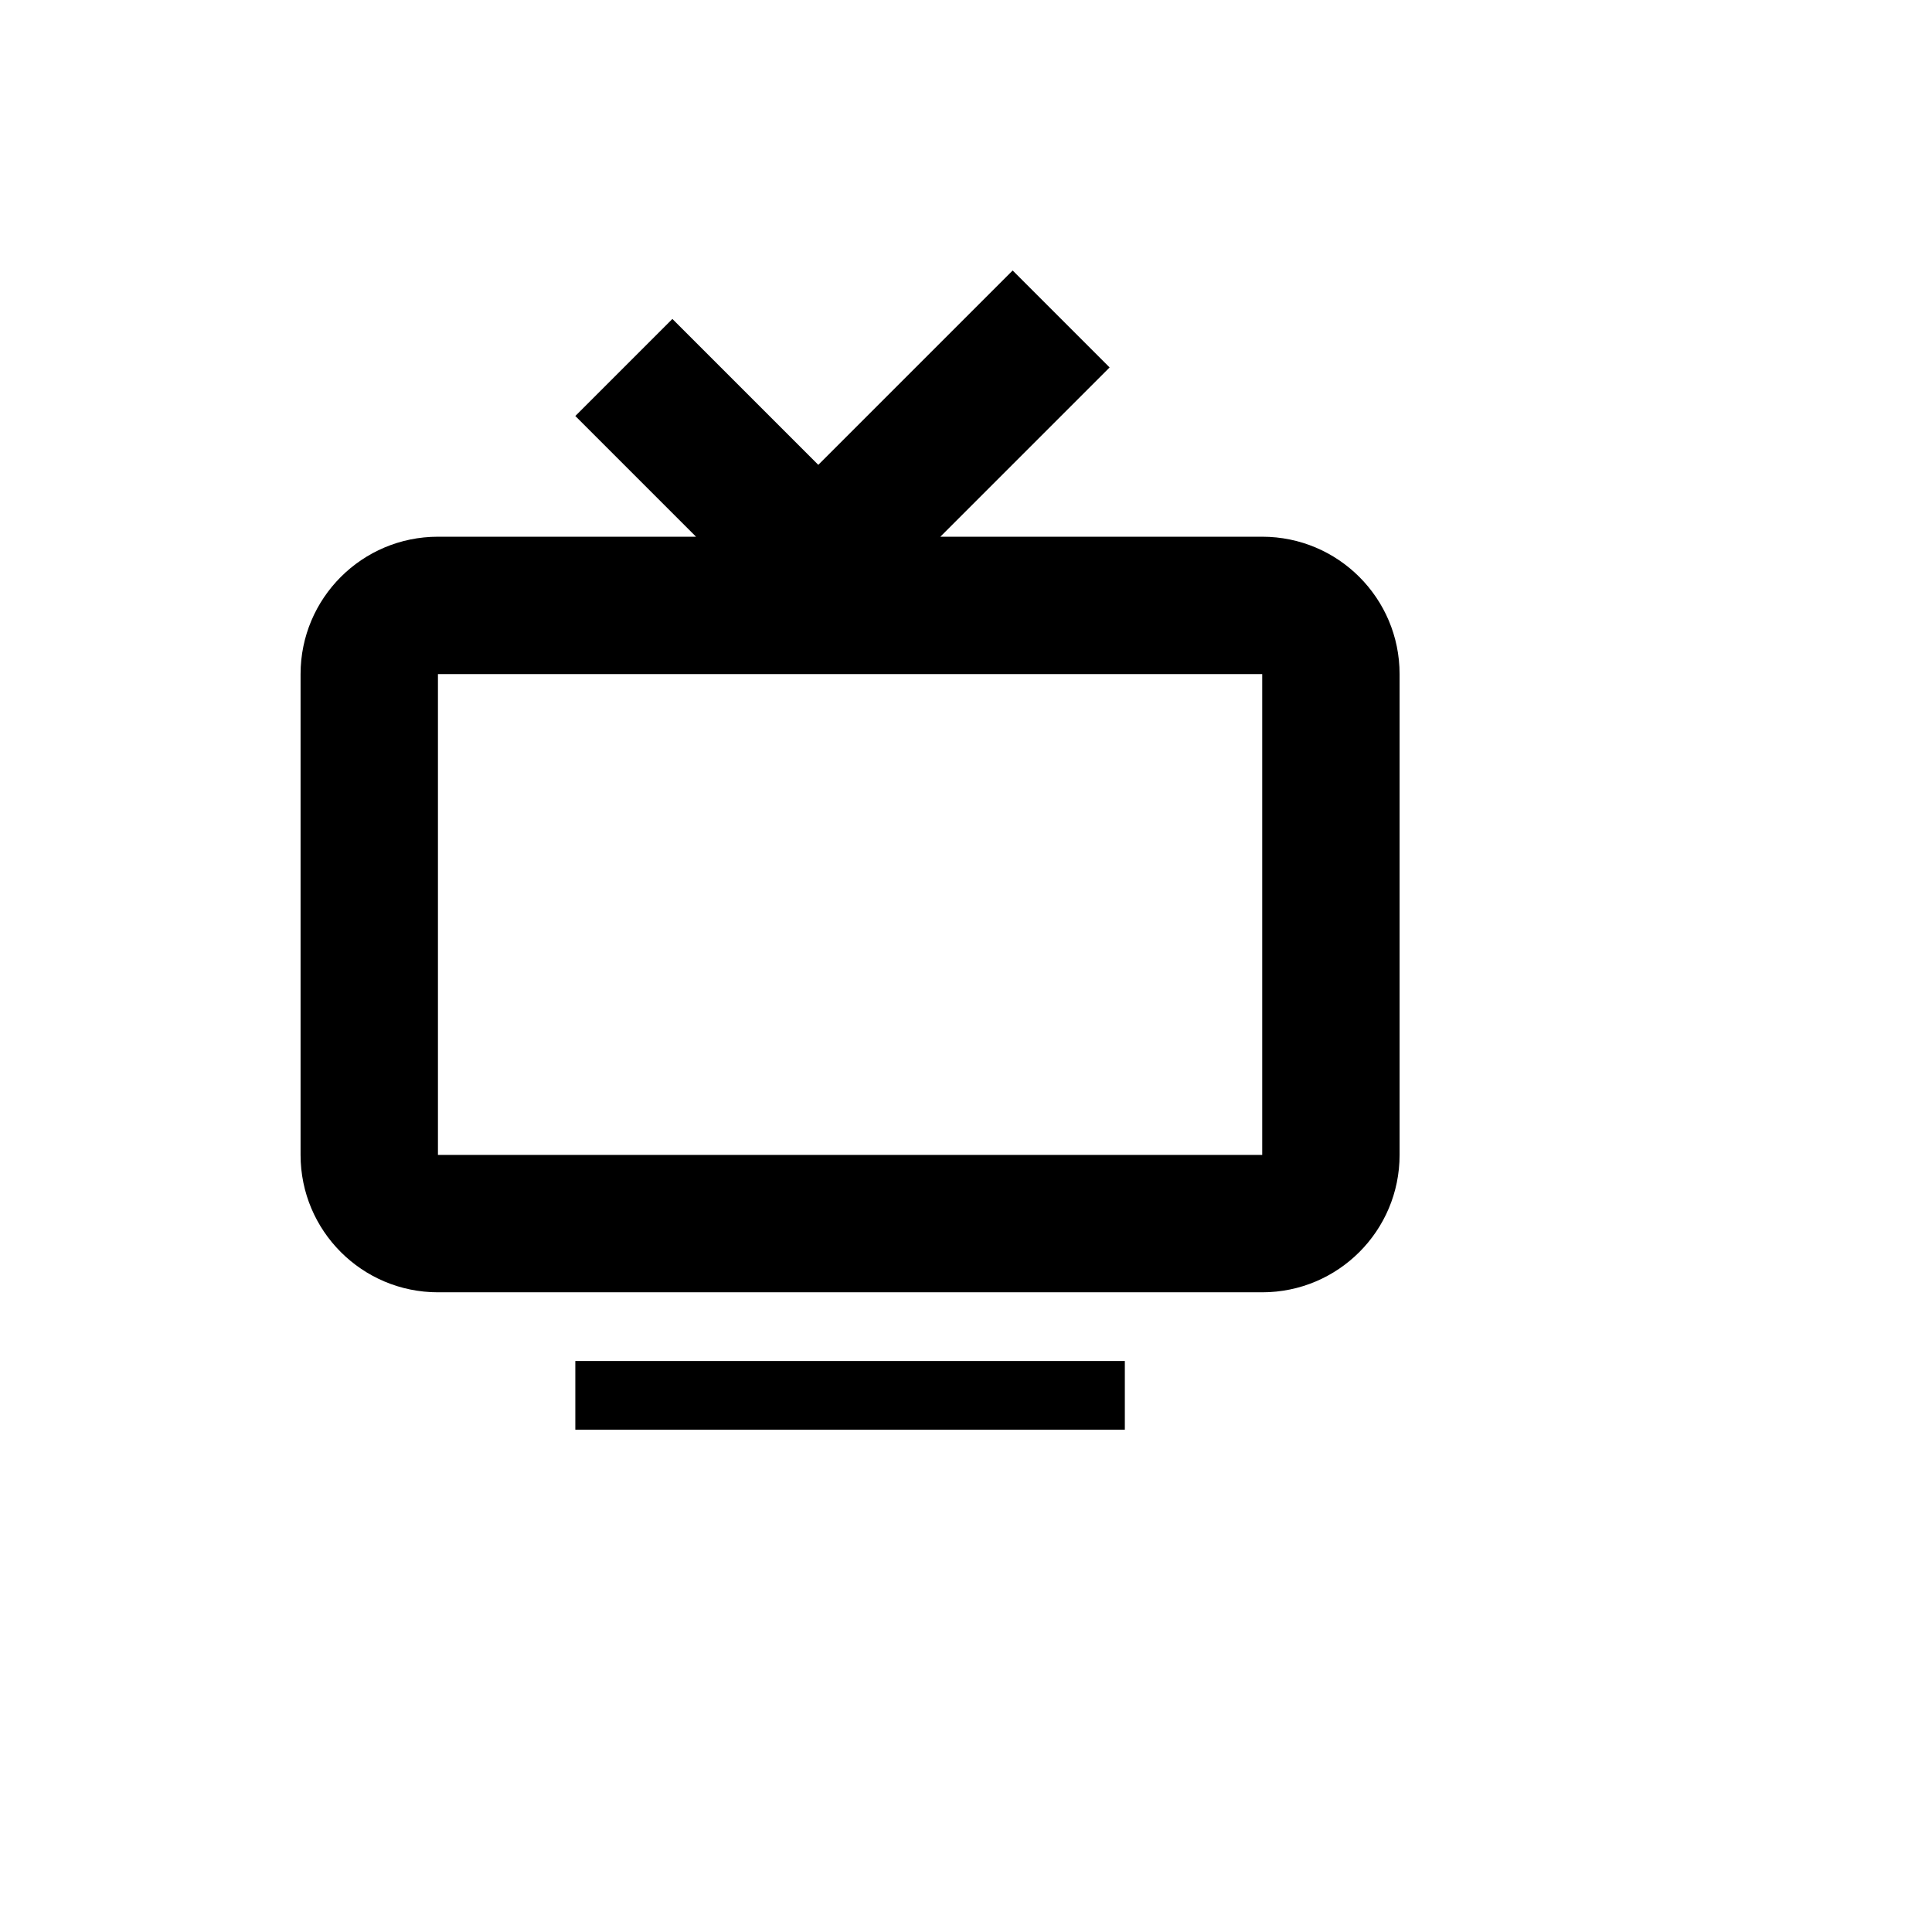 <svg xmlns="http://www.w3.org/2000/svg" version="1.1" xmlns:xlink="http://www.w3.org/1999/xlink" width="100%" height="100%" id="svgWorkerArea" viewBox="-25 -25 625 625" xmlns:idraw="https://idraw.muisca.co" style="background: white;"><defs id="defsdoc"><pattern id="patternBool" x="0" y="0" width="10" height="10" patternUnits="userSpaceOnUse" patternTransform="rotate(35)"><circle cx="5" cy="5" r="4" style="stroke: none;fill: #ff000070;"></circle></pattern></defs><g id="fileImp-260982968" class="cosito"><path id="pathImp-625615852" clip-rule="evenodd" fill="currentColor" fill-rule="evenodd" class="grouped" d="M161.116 109.577C161.116 109.577 192.517 78.177 192.517 78.177 192.517 78.177 239.714 125.374 239.714 125.375 239.714 125.374 302.59 62.5 302.59 62.5 302.59 62.5 333.955 93.865 333.955 93.865 333.955 93.865 279.192 148.628 279.192 148.628 279.192 148.628 383.325 148.628 383.325 148.628 407.871 148.628 427.767 168.525 427.767 193.07 427.767 193.07 427.767 348.616 427.767 348.616 427.767 373.159 407.871 393.058 383.325 393.058 383.325 393.058 116.675 393.058 116.675 393.058 92.129 393.058 72.233 373.159 72.233 348.616 72.233 348.616 72.233 193.07 72.233 193.07 72.233 168.525 92.129 148.628 116.675 148.628 116.675 148.628 200.167 148.628 200.167 148.628 200.167 148.628 161.116 109.577 161.116 109.577 161.116 109.577 161.116 109.577 161.116 109.577M383.325 193.07C383.325 193.07 116.675 193.07 116.675 193.07 116.675 193.07 116.675 348.616 116.675 348.616 116.675 348.616 383.325 348.616 383.325 348.616 383.325 348.616 383.325 193.07 383.325 193.07 383.325 193.07 383.325 193.07 383.325 193.07"></path><path id="pathImp-200576395" fill="currentColor" class="grouped" d="M161.116 415.279C161.116 415.279 338.884 415.279 338.884 415.279 338.884 415.279 338.884 437.5 338.884 437.5 338.884 437.5 161.116 437.5 161.116 437.5 161.116 437.5 161.116 415.279 161.116 415.279 161.116 415.279 161.116 415.279 161.116 415.279"></path></g></svg>
